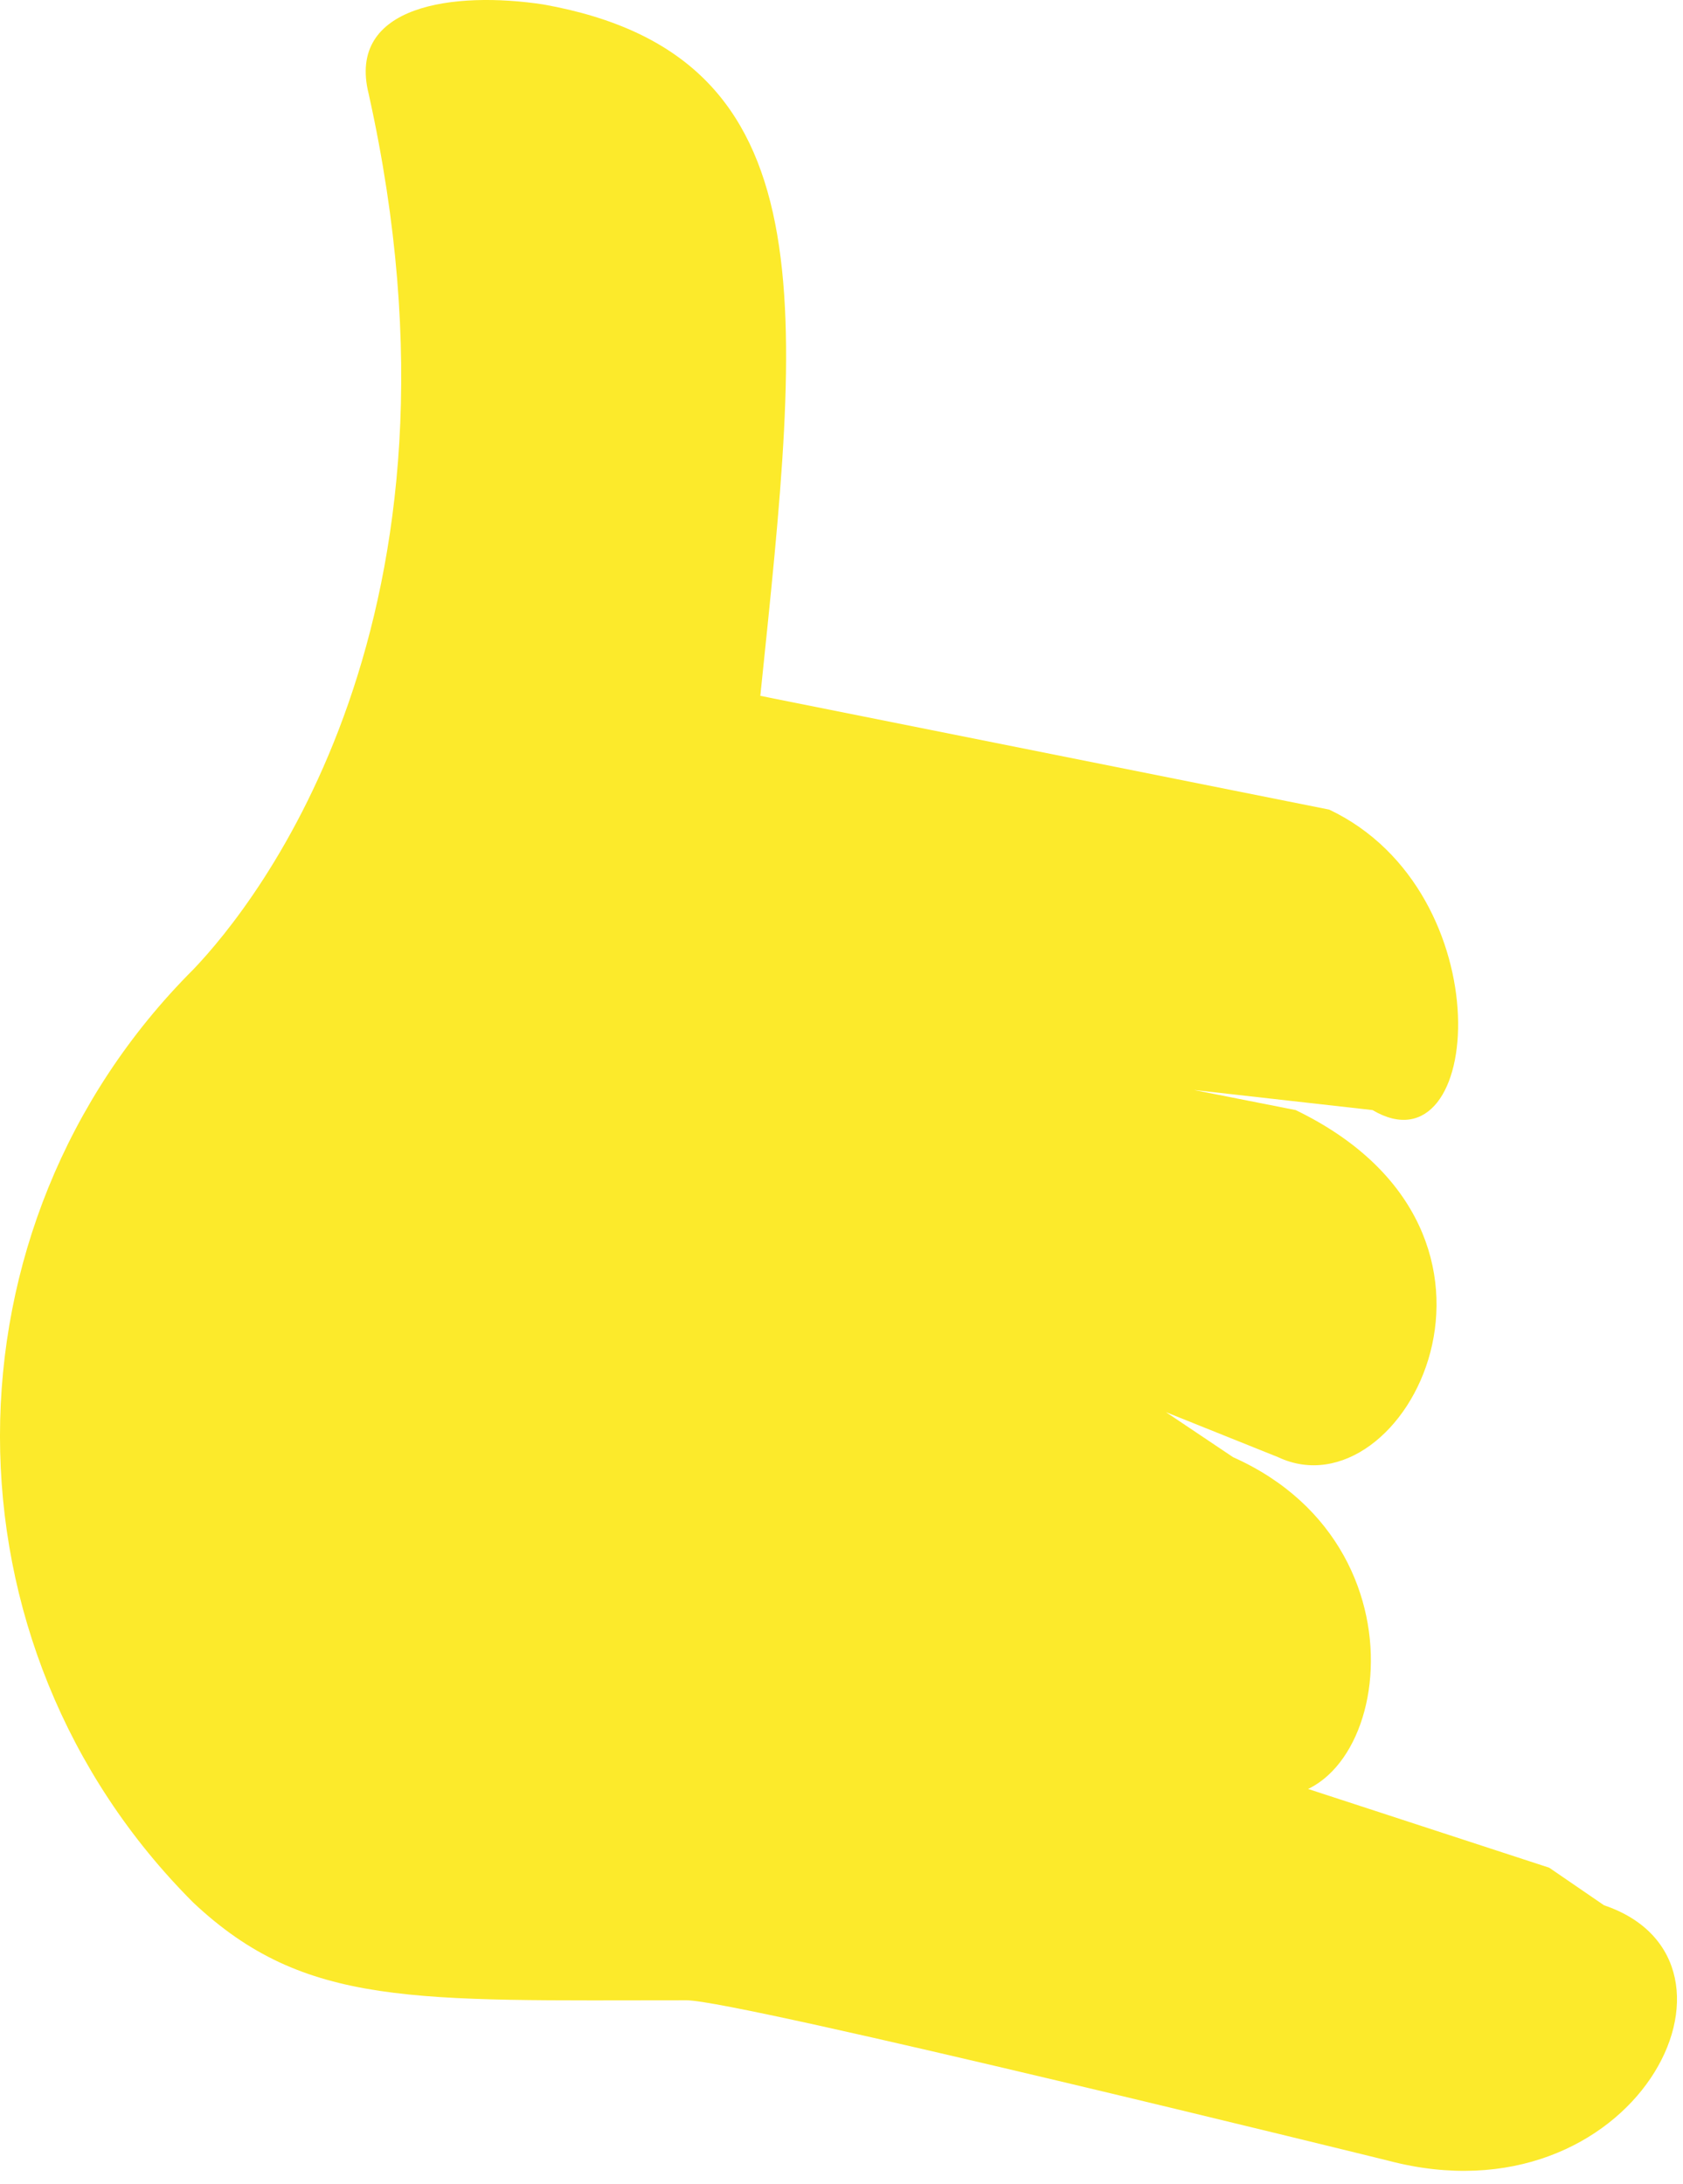 <svg width="47" height="61" viewBox="0 0 47 61" fill="none" xmlns="http://www.w3.org/2000/svg">
<path d="M31.452 48.312L34.886 50.051C38.573 51.27 40.364 43.35 34.436 40.704L32.561 39.446L35.694 40.704C39.222 42.361 43.336 34.467 36.183 31.008L33.338 30.446L38.329 31.008C41.434 32.843 41.99 24.925 37.12 22.615L21.233 19.437C22.358 8.562 23.233 1.562 15.171 0.124C12.708 -0.251 9.67 0.124 10.296 2.624C13.546 17.249 7.17 25.229 5.399 27.079C-1.8 34.278 -1.8 45.949 5.399 53.147C8.525 56.083 11.559 55.874 19.171 55.874C20.608 55.874 38.771 60.355 38.771 60.355C45.646 62.167 49.419 54.783 44.794 53.22L43.264 52.171" fill="#FCEA2B"/>
</svg>
